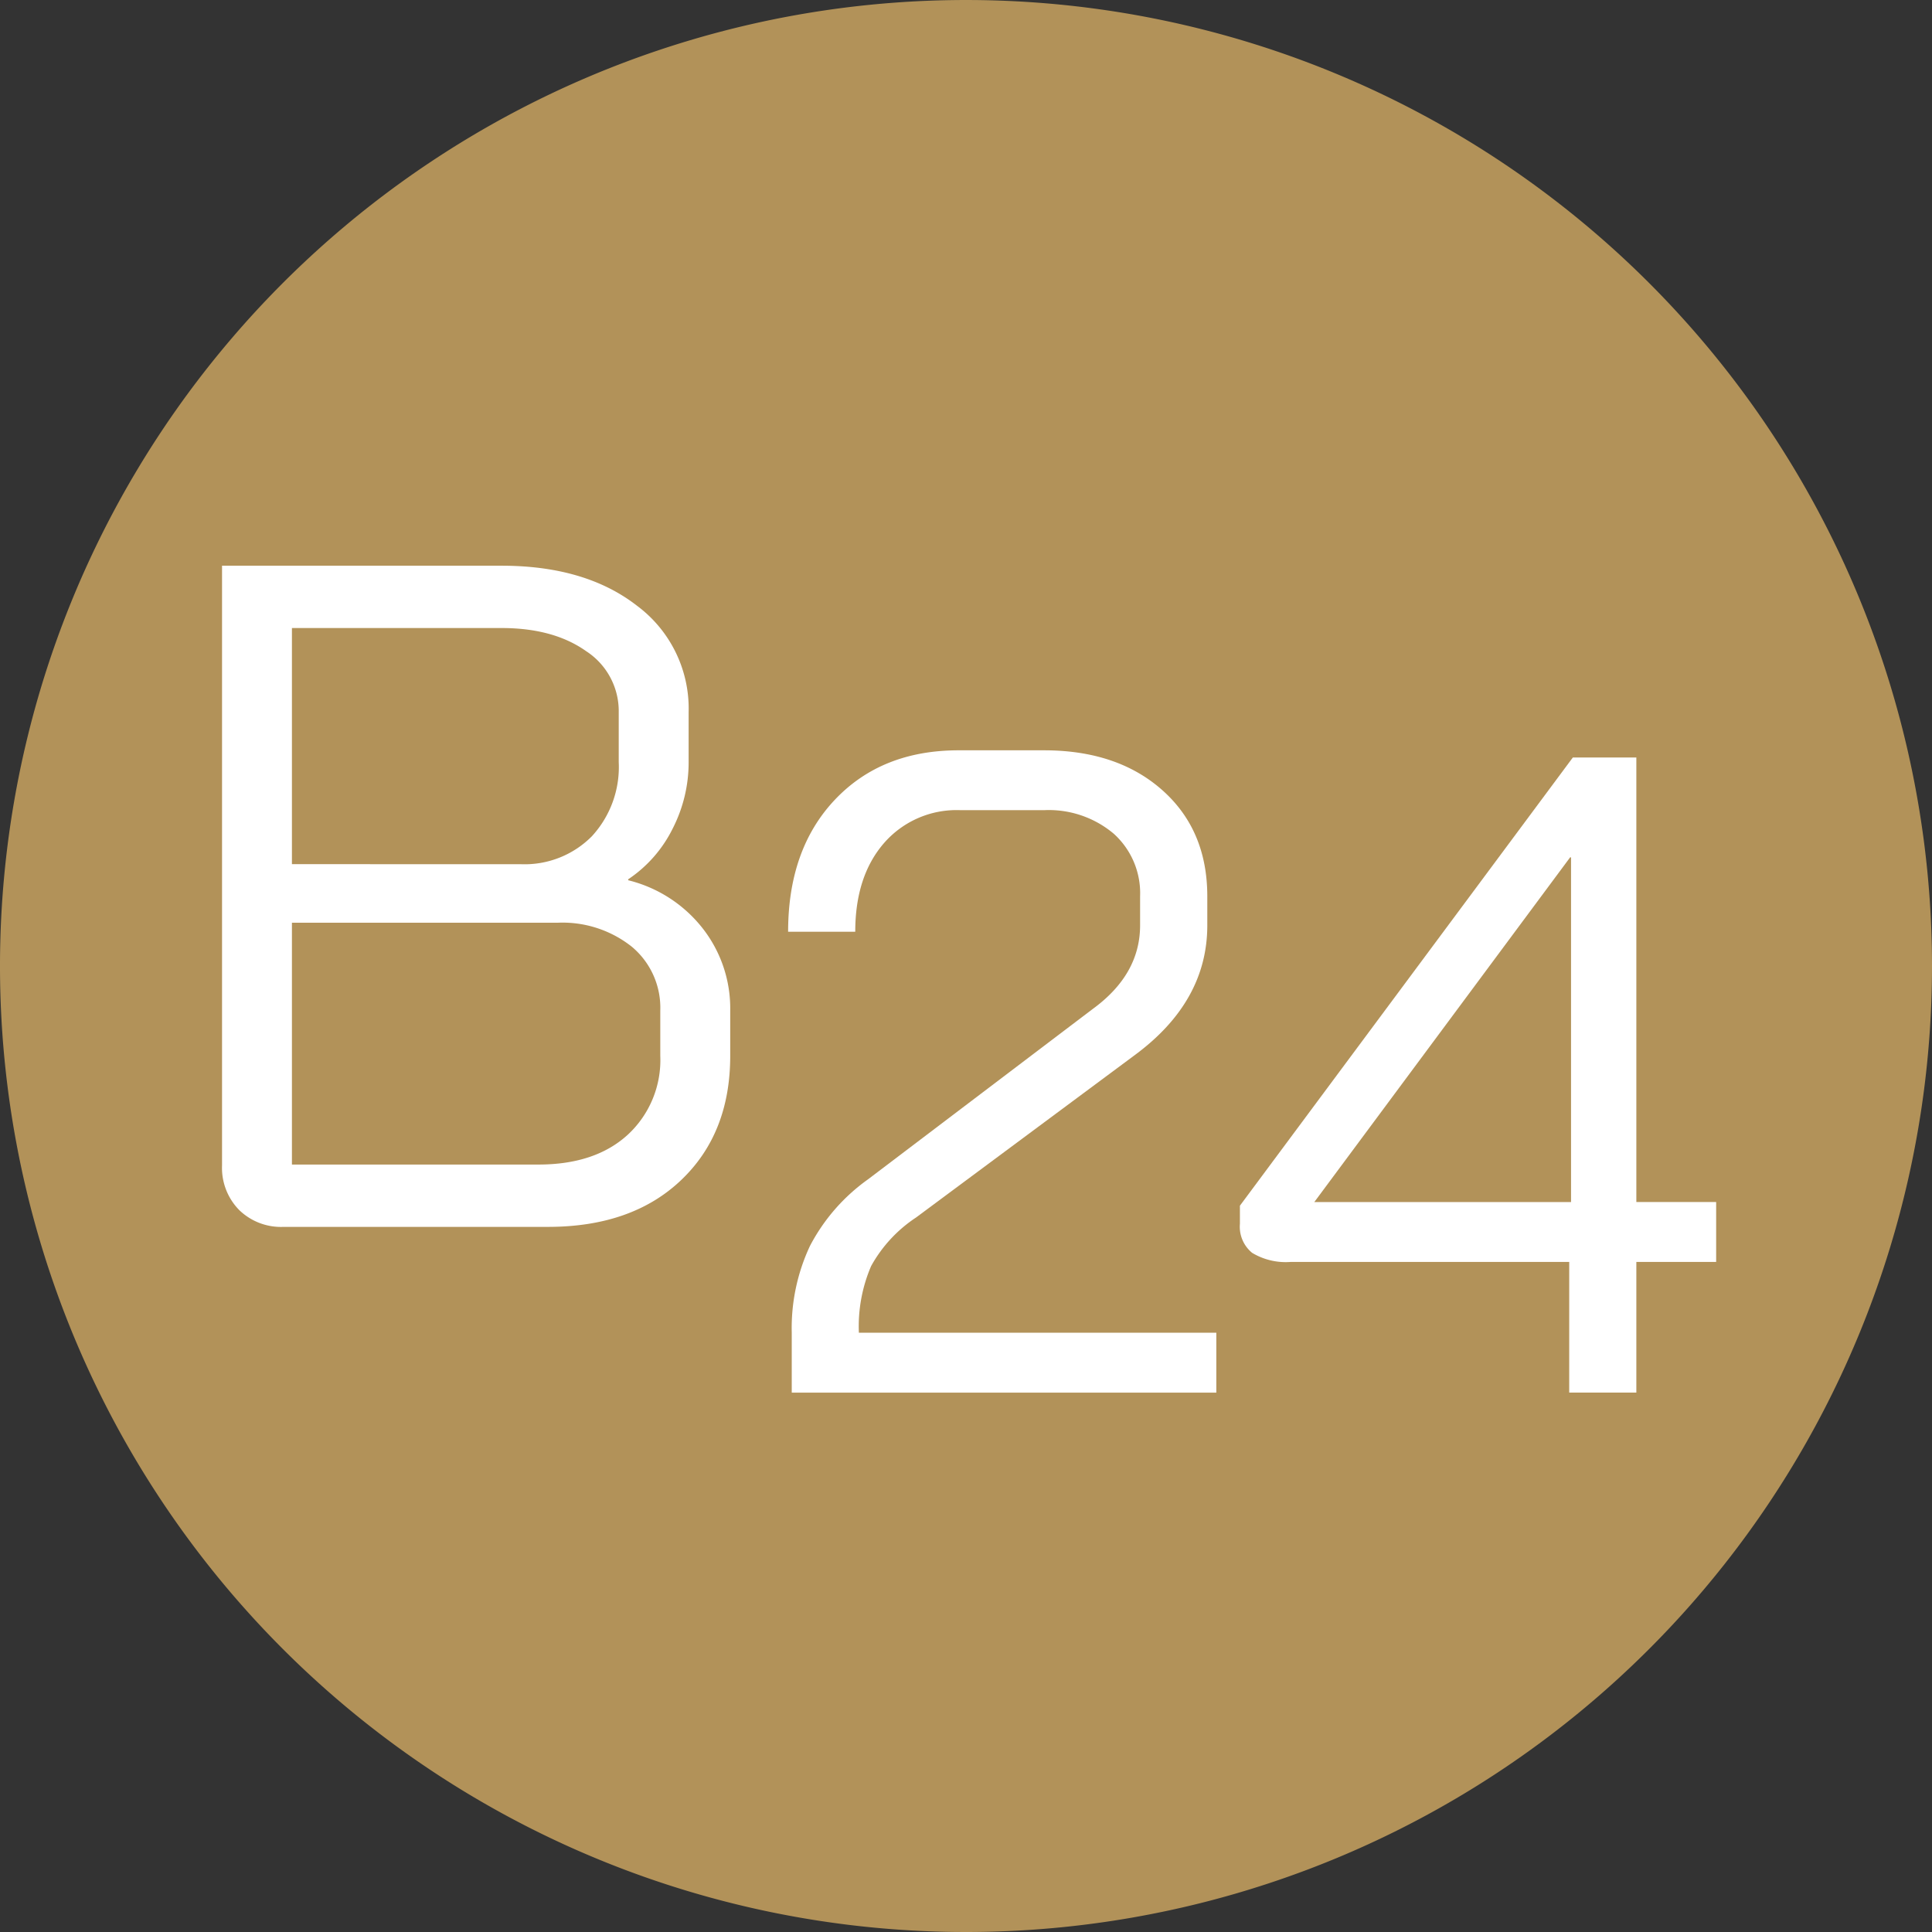 <svg xmlns="http://www.w3.org/2000/svg" xmlns:xlink="http://www.w3.org/1999/xlink" width="239.666" height="239.666" viewBox="0 0 239.666 239.666">
  <rect x="0" y="0" width="239.666" height="239.666" fill="#333333" stroke="none"/>
  <defs>
    <clipPath id="clip-path">
      <rect id="Rechteck_675" data-name="Rechteck 675" width="239.666" height="239.666" fill="rgba(0,0,0,0)"/>
    </clipPath>
  </defs>
  <g id="Gruppe_430" data-name="Gruppe 430" clip-path="url(#clip-path)">
    <path id="Pfad_1639" data-name="Pfad 1639" d="M239.666,119.832A119.833,119.833,0,1,1,119.833,0,119.833,119.833,0,0,1,239.666,119.832" transform="translate(0 0.001)" fill="#b29259"/>
    <path id="Pfad_1640" data-name="Pfad 1640" d="M102.769,336.366a7.446,7.446,0,0,1-2.109-5.507v-74.4h34.682q10.427,0,16.814,4.98a15.9,15.9,0,0,1,6.386,13.182v6.21a18.02,18.02,0,0,1-1.992,8.26,16.179,16.179,0,0,1-5.507,6.269v.117a16.845,16.845,0,0,1,9.2,5.917,16.109,16.109,0,0,1,3.457,10.252v5.624q0,9.609-6.093,15.408t-16.521,5.8H108.276a7.447,7.447,0,0,1-5.507-2.109m34.916-42.884a11.734,11.734,0,0,0,8.846-3.457,12.674,12.674,0,0,0,3.339-9.2v-6.21a8.86,8.86,0,0,0-4.042-7.558q-4.043-2.869-10.487-2.87H109.33v29.292Zm2.226,37.26q7.03,0,11.072-3.691a12.61,12.61,0,0,0,4.042-9.784v-5.624a9.867,9.867,0,0,0-3.515-7.909,13.808,13.808,0,0,0-9.257-2.988H109.33v30Z" transform="translate(-73.116 -186.282)" fill="#fff"/>
    <path id="Pfad_1641" data-name="Pfad 1641" d="M357.742,412.39a24,24,0,0,1,2.251-10.747,23.454,23.454,0,0,1,7.2-8.272l27.91-21.158q5.85-4.276,5.852-10.354v-3.6a9.927,9.927,0,0,0-3.264-7.765,12.5,12.5,0,0,0-8.666-2.926H378.675a11.925,11.925,0,0,0-9.51,4.108q-3.545,4.109-3.545,10.973h-8.328q0-10.239,5.8-16.374t15.362-6.133h10.579q9.116,0,14.687,4.952t5.571,13.167v3.6q0,9.453-9,16.093L373.16,398.1a17.147,17.147,0,0,0-5.571,6.021,18.941,18.941,0,0,0-1.519,8.272h44.341v7.428H357.742Z" transform="translate(-259.525 -247.066)" fill="#fff"/>
    <path id="Pfad_1642" data-name="Pfad 1642" d="M602.965,406h-34.55a8.088,8.088,0,0,1-4.783-1.126,4.181,4.181,0,0,1-1.519-3.6v-2.251l41.3-55.6h7.878v55.145h9.9V406h-9.9v16.206h-8.328Zm.225-7.428V355.808h-.112l-31.737,42.765Z" transform="translate(-408.301 -249.456)" fill="#fff"/>
  </g>
</svg>
